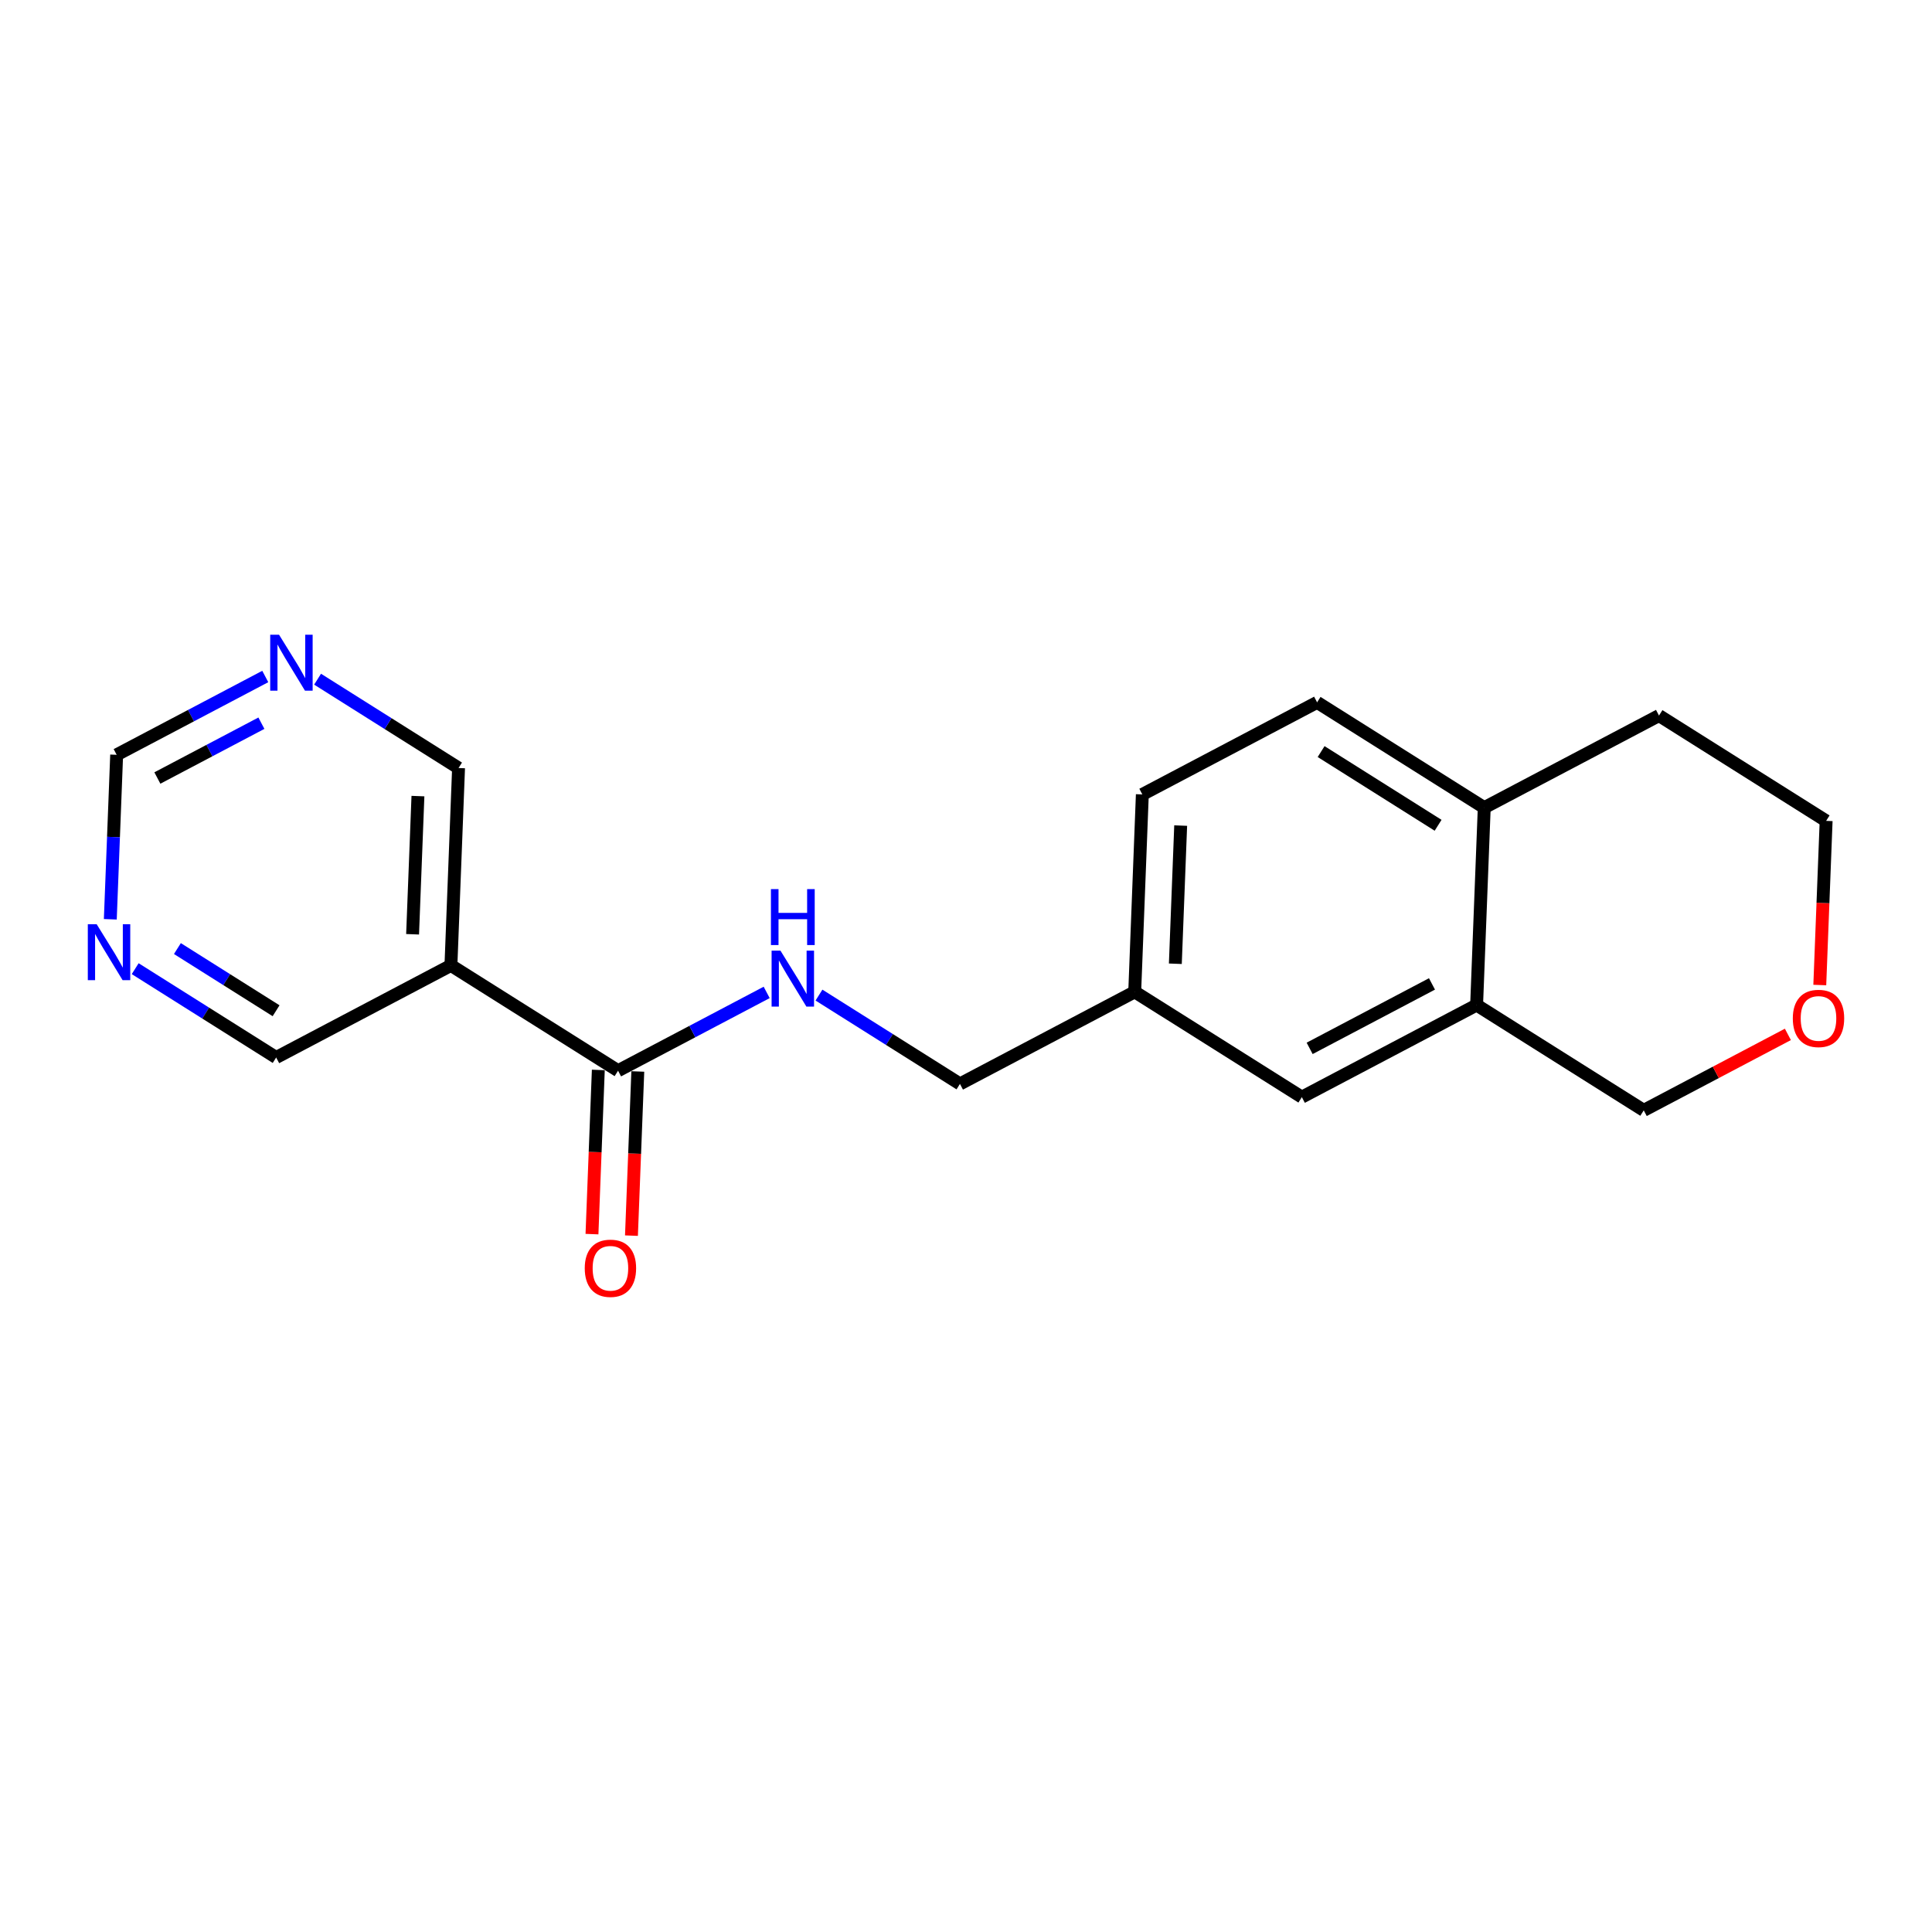 <?xml version='1.0' encoding='iso-8859-1'?>
<svg version='1.1' baseProfile='full'
              xmlns='http://www.w3.org/2000/svg'
                      xmlns:rdkit='http://www.rdkit.org/xml'
                      xmlns:xlink='http://www.w3.org/1999/xlink'
                  xml:space='preserve'
width='300px' height='300px' viewBox='0 0 300 300'>
<!-- END OF HEADER -->
<rect style='opacity:1.0;fill:#FFFFFF;stroke:none' width='300' height='300' x='0' y='0'> </rect>
<rect style='opacity:1.0;fill:#FFFFFF;stroke:none' width='300' height='300' x='0' y='0'> </rect>
<path class='bond-0 atom-0 atom-1' d='M 98.052,191.869 L 98.545,179.124' style='fill:none;fill-rule:evenodd;stroke:#FF0000;stroke-width:2.0px;stroke-linecap:butt;stroke-linejoin:miter;stroke-opacity:1' />
<path class='bond-0 atom-0 atom-1' d='M 98.545,179.124 L 99.037,166.378' style='fill:none;fill-rule:evenodd;stroke:#000000;stroke-width:2.0px;stroke-linecap:butt;stroke-linejoin:miter;stroke-opacity:1' />
<path class='bond-0 atom-0 atom-1' d='M 91.922,191.633 L 92.414,178.887' style='fill:none;fill-rule:evenodd;stroke:#FF0000;stroke-width:2.0px;stroke-linecap:butt;stroke-linejoin:miter;stroke-opacity:1' />
<path class='bond-0 atom-0 atom-1' d='M 92.414,178.887 L 92.907,166.141' style='fill:none;fill-rule:evenodd;stroke:#000000;stroke-width:2.0px;stroke-linecap:butt;stroke-linejoin:miter;stroke-opacity:1' />
<path class='bond-1 atom-1 atom-2' d='M 95.972,166.259 L 107.51,160.18' style='fill:none;fill-rule:evenodd;stroke:#000000;stroke-width:2.0px;stroke-linecap:butt;stroke-linejoin:miter;stroke-opacity:1' />
<path class='bond-1 atom-1 atom-2' d='M 107.51,160.18 L 119.048,154.1' style='fill:none;fill-rule:evenodd;stroke:#0000FF;stroke-width:2.0px;stroke-linecap:butt;stroke-linejoin:miter;stroke-opacity:1' />
<path class='bond-13 atom-1 atom-14' d='M 95.972,166.259 L 70.02,149.908' style='fill:none;fill-rule:evenodd;stroke:#000000;stroke-width:2.0px;stroke-linecap:butt;stroke-linejoin:miter;stroke-opacity:1' />
<path class='bond-2 atom-2 atom-3' d='M 127.17,154.518 L 138.116,161.415' style='fill:none;fill-rule:evenodd;stroke:#0000FF;stroke-width:2.0px;stroke-linecap:butt;stroke-linejoin:miter;stroke-opacity:1' />
<path class='bond-2 atom-2 atom-3' d='M 138.116,161.415 L 149.061,168.311' style='fill:none;fill-rule:evenodd;stroke:#000000;stroke-width:2.0px;stroke-linecap:butt;stroke-linejoin:miter;stroke-opacity:1' />
<path class='bond-3 atom-3 atom-4' d='M 149.061,168.311 L 176.198,154.011' style='fill:none;fill-rule:evenodd;stroke:#000000;stroke-width:2.0px;stroke-linecap:butt;stroke-linejoin:miter;stroke-opacity:1' />
<path class='bond-4 atom-4 atom-5' d='M 176.198,154.011 L 177.382,123.36' style='fill:none;fill-rule:evenodd;stroke:#000000;stroke-width:2.0px;stroke-linecap:butt;stroke-linejoin:miter;stroke-opacity:1' />
<path class='bond-4 atom-4 atom-5' d='M 182.506,149.651 L 183.335,128.195' style='fill:none;fill-rule:evenodd;stroke:#000000;stroke-width:2.0px;stroke-linecap:butt;stroke-linejoin:miter;stroke-opacity:1' />
<path class='bond-19 atom-9 atom-4' d='M 202.15,170.363 L 176.198,154.011' style='fill:none;fill-rule:evenodd;stroke:#000000;stroke-width:2.0px;stroke-linecap:butt;stroke-linejoin:miter;stroke-opacity:1' />
<path class='bond-5 atom-5 atom-6' d='M 177.382,123.36 L 204.519,109.061' style='fill:none;fill-rule:evenodd;stroke:#000000;stroke-width:2.0px;stroke-linecap:butt;stroke-linejoin:miter;stroke-opacity:1' />
<path class='bond-6 atom-6 atom-7' d='M 204.519,109.061 L 230.472,125.412' style='fill:none;fill-rule:evenodd;stroke:#000000;stroke-width:2.0px;stroke-linecap:butt;stroke-linejoin:miter;stroke-opacity:1' />
<path class='bond-6 atom-6 atom-7' d='M 205.142,116.704 L 223.308,128.15' style='fill:none;fill-rule:evenodd;stroke:#000000;stroke-width:2.0px;stroke-linecap:butt;stroke-linejoin:miter;stroke-opacity:1' />
<path class='bond-7 atom-7 atom-8' d='M 230.472,125.412 L 229.287,156.063' style='fill:none;fill-rule:evenodd;stroke:#000000;stroke-width:2.0px;stroke-linecap:butt;stroke-linejoin:miter;stroke-opacity:1' />
<path class='bond-21 atom-13 atom-7' d='M 257.608,111.112 L 230.472,125.412' style='fill:none;fill-rule:evenodd;stroke:#000000;stroke-width:2.0px;stroke-linecap:butt;stroke-linejoin:miter;stroke-opacity:1' />
<path class='bond-8 atom-8 atom-9' d='M 229.287,156.063 L 202.15,170.363' style='fill:none;fill-rule:evenodd;stroke:#000000;stroke-width:2.0px;stroke-linecap:butt;stroke-linejoin:miter;stroke-opacity:1' />
<path class='bond-8 atom-8 atom-9' d='M 222.357,152.781 L 203.361,162.79' style='fill:none;fill-rule:evenodd;stroke:#000000;stroke-width:2.0px;stroke-linecap:butt;stroke-linejoin:miter;stroke-opacity:1' />
<path class='bond-9 atom-8 atom-10' d='M 229.287,156.063 L 255.239,172.414' style='fill:none;fill-rule:evenodd;stroke:#000000;stroke-width:2.0px;stroke-linecap:butt;stroke-linejoin:miter;stroke-opacity:1' />
<path class='bond-10 atom-10 atom-11' d='M 255.239,172.414 L 266.43,166.517' style='fill:none;fill-rule:evenodd;stroke:#000000;stroke-width:2.0px;stroke-linecap:butt;stroke-linejoin:miter;stroke-opacity:1' />
<path class='bond-10 atom-10 atom-11' d='M 266.43,166.517 L 277.622,160.62' style='fill:none;fill-rule:evenodd;stroke:#FF0000;stroke-width:2.0px;stroke-linecap:butt;stroke-linejoin:miter;stroke-opacity:1' />
<path class='bond-11 atom-11 atom-12' d='M 282.575,152.955 L 283.068,140.21' style='fill:none;fill-rule:evenodd;stroke:#FF0000;stroke-width:2.0px;stroke-linecap:butt;stroke-linejoin:miter;stroke-opacity:1' />
<path class='bond-11 atom-11 atom-12' d='M 283.068,140.21 L 283.561,127.464' style='fill:none;fill-rule:evenodd;stroke:#000000;stroke-width:2.0px;stroke-linecap:butt;stroke-linejoin:miter;stroke-opacity:1' />
<path class='bond-12 atom-12 atom-13' d='M 283.561,127.464 L 257.608,111.112' style='fill:none;fill-rule:evenodd;stroke:#000000;stroke-width:2.0px;stroke-linecap:butt;stroke-linejoin:miter;stroke-opacity:1' />
<path class='bond-14 atom-14 atom-15' d='M 70.02,149.908 L 71.204,119.257' style='fill:none;fill-rule:evenodd;stroke:#000000;stroke-width:2.0px;stroke-linecap:butt;stroke-linejoin:miter;stroke-opacity:1' />
<path class='bond-14 atom-14 atom-15' d='M 64.067,145.073 L 64.897,123.618' style='fill:none;fill-rule:evenodd;stroke:#000000;stroke-width:2.0px;stroke-linecap:butt;stroke-linejoin:miter;stroke-opacity:1' />
<path class='bond-20 atom-19 atom-14' d='M 42.883,164.208 L 70.02,149.908' style='fill:none;fill-rule:evenodd;stroke:#000000;stroke-width:2.0px;stroke-linecap:butt;stroke-linejoin:miter;stroke-opacity:1' />
<path class='bond-15 atom-15 atom-16' d='M 71.204,119.257 L 60.259,112.361' style='fill:none;fill-rule:evenodd;stroke:#000000;stroke-width:2.0px;stroke-linecap:butt;stroke-linejoin:miter;stroke-opacity:1' />
<path class='bond-15 atom-15 atom-16' d='M 60.259,112.361 L 49.313,105.464' style='fill:none;fill-rule:evenodd;stroke:#0000FF;stroke-width:2.0px;stroke-linecap:butt;stroke-linejoin:miter;stroke-opacity:1' />
<path class='bond-16 atom-16 atom-17' d='M 41.191,105.046 L 29.653,111.125' style='fill:none;fill-rule:evenodd;stroke:#0000FF;stroke-width:2.0px;stroke-linecap:butt;stroke-linejoin:miter;stroke-opacity:1' />
<path class='bond-16 atom-16 atom-17' d='M 29.653,111.125 L 18.115,117.205' style='fill:none;fill-rule:evenodd;stroke:#000000;stroke-width:2.0px;stroke-linecap:butt;stroke-linejoin:miter;stroke-opacity:1' />
<path class='bond-16 atom-16 atom-17' d='M 40.59,112.297 L 32.513,116.553' style='fill:none;fill-rule:evenodd;stroke:#0000FF;stroke-width:2.0px;stroke-linecap:butt;stroke-linejoin:miter;stroke-opacity:1' />
<path class='bond-16 atom-16 atom-17' d='M 32.513,116.553 L 24.437,120.809' style='fill:none;fill-rule:evenodd;stroke:#000000;stroke-width:2.0px;stroke-linecap:butt;stroke-linejoin:miter;stroke-opacity:1' />
<path class='bond-17 atom-17 atom-18' d='M 18.115,117.205 L 17.622,129.976' style='fill:none;fill-rule:evenodd;stroke:#000000;stroke-width:2.0px;stroke-linecap:butt;stroke-linejoin:miter;stroke-opacity:1' />
<path class='bond-17 atom-17 atom-18' d='M 17.622,129.976 L 17.128,142.746' style='fill:none;fill-rule:evenodd;stroke:#0000FF;stroke-width:2.0px;stroke-linecap:butt;stroke-linejoin:miter;stroke-opacity:1' />
<path class='bond-18 atom-18 atom-19' d='M 20.992,150.415 L 31.938,157.311' style='fill:none;fill-rule:evenodd;stroke:#0000FF;stroke-width:2.0px;stroke-linecap:butt;stroke-linejoin:miter;stroke-opacity:1' />
<path class='bond-18 atom-18 atom-19' d='M 31.938,157.311 L 42.883,164.208' style='fill:none;fill-rule:evenodd;stroke:#000000;stroke-width:2.0px;stroke-linecap:butt;stroke-linejoin:miter;stroke-opacity:1' />
<path class='bond-18 atom-18 atom-19' d='M 27.546,147.293 L 35.208,152.121' style='fill:none;fill-rule:evenodd;stroke:#0000FF;stroke-width:2.0px;stroke-linecap:butt;stroke-linejoin:miter;stroke-opacity:1' />
<path class='bond-18 atom-18 atom-19' d='M 35.208,152.121 L 42.87,156.948' style='fill:none;fill-rule:evenodd;stroke:#000000;stroke-width:2.0px;stroke-linecap:butt;stroke-linejoin:miter;stroke-opacity:1' />
<path  class='atom-0' d='M 90.8 196.935
Q 90.8 194.849, 91.831 193.683
Q 92.861 192.518, 94.787 192.518
Q 96.714 192.518, 97.745 193.683
Q 98.775 194.849, 98.775 196.935
Q 98.775 199.045, 97.732 200.248
Q 96.689 201.438, 94.787 201.438
Q 92.873 201.438, 91.831 200.248
Q 90.8 199.057, 90.8 196.935
M 94.787 200.456
Q 96.113 200.456, 96.824 199.573
Q 97.548 198.677, 97.548 196.935
Q 97.548 195.229, 96.824 194.371
Q 96.113 193.499, 94.787 193.499
Q 93.462 193.499, 92.739 194.358
Q 92.027 195.217, 92.027 196.935
Q 92.027 198.689, 92.739 199.573
Q 93.462 200.456, 94.787 200.456
' fill='#FF0000'/>
<path  class='atom-2' d='M 121.189 147.616
L 124.035 152.217
Q 124.317 152.671, 124.771 153.493
Q 125.225 154.315, 125.25 154.365
L 125.25 147.616
L 126.403 147.616
L 126.403 156.303
L 125.213 156.303
L 122.158 151.273
Q 121.802 150.684, 121.422 150.009
Q 121.054 149.334, 120.943 149.125
L 120.943 156.303
L 119.814 156.303
L 119.814 147.616
L 121.189 147.616
' fill='#0000FF'/>
<path  class='atom-2' d='M 119.71 138.061
L 120.888 138.061
L 120.888 141.754
L 125.33 141.754
L 125.33 138.061
L 126.508 138.061
L 126.508 146.748
L 125.33 146.748
L 125.33 142.735
L 120.888 142.735
L 120.888 146.748
L 119.71 146.748
L 119.71 138.061
' fill='#0000FF'/>
<path  class='atom-11' d='M 278.388 158.139
Q 278.388 156.054, 279.419 154.888
Q 280.45 153.722, 282.376 153.722
Q 284.302 153.722, 285.333 154.888
Q 286.364 156.054, 286.364 158.139
Q 286.364 160.25, 285.321 161.452
Q 284.278 162.642, 282.376 162.642
Q 280.462 162.642, 279.419 161.452
Q 278.388 160.262, 278.388 158.139
M 282.376 161.661
Q 283.701 161.661, 284.413 160.777
Q 285.137 159.882, 285.137 158.139
Q 285.137 156.434, 284.413 155.575
Q 283.701 154.704, 282.376 154.704
Q 281.051 154.704, 280.327 155.563
Q 279.615 156.422, 279.615 158.139
Q 279.615 159.894, 280.327 160.777
Q 281.051 161.661, 282.376 161.661
' fill='#FF0000'/>
<path  class='atom-16' d='M 43.332 98.562
L 46.178 103.163
Q 46.461 103.617, 46.915 104.439
Q 47.369 105.261, 47.393 105.31
L 47.393 98.562
L 48.547 98.562
L 48.547 107.249
L 47.356 107.249
L 44.301 102.219
Q 43.945 101.63, 43.565 100.955
Q 43.197 100.28, 43.087 100.071
L 43.087 107.249
L 41.958 107.249
L 41.958 98.562
L 43.332 98.562
' fill='#0000FF'/>
<path  class='atom-18' d='M 15.011 143.513
L 17.857 148.114
Q 18.139 148.568, 18.593 149.39
Q 19.047 150.212, 19.072 150.261
L 19.072 143.513
L 20.225 143.513
L 20.225 152.2
L 19.035 152.2
L 15.98 147.169
Q 15.624 146.58, 15.244 145.905
Q 14.876 145.231, 14.765 145.022
L 14.765 152.2
L 13.636 152.2
L 13.636 143.513
L 15.011 143.513
' fill='#0000FF'/>
</svg>
